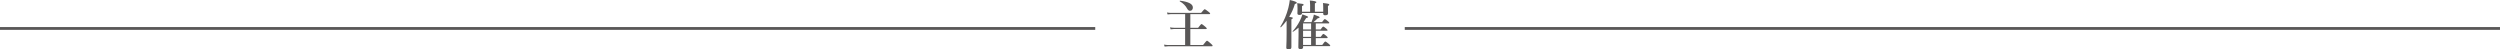 <?xml version="1.0" encoding="UTF-8"?>
<svg id="_レイヤー_2" data-name="レイヤー_2" xmlns="http://www.w3.org/2000/svg" viewBox="0 0 840 16.61">
  <defs>
    <style>
      .cls-1 {
        fill: #595757;
      }

      .cls-2 {
        fill: none;
        stroke: #595757;
        stroke-miterlimit: 10;
        stroke-width: .94px;
      }
    </style>
  </defs>
  <g id="_レイヤー_1-2" data-name="レイヤー_1">
    <g>
      <g>
        <path class="cls-1" d="M398.2,15.1v-5.36h-3.7c-.31,0-.7.04-1.17.11l-.2-.66c.48.09.93.14,1.34.14h3.74v-4.59h-4.72c-.32,0-.72.04-1.19.11l-.19-.66c.48.09.93.14,1.35.14h10.11c.66-.83,1.07-1.24,1.23-1.24.12,0,.54.29,1.26.86.38.29.56.5.56.62s-.08.18-.24.18h-6.43v4.59h2.62c.62-.85,1.01-1.27,1.17-1.27.12,0,.52.3,1.21.89.35.3.53.5.53.61,0,.12-.08.19-.24.19h-5.29v5.36h4.28c.73-.96,1.18-1.45,1.34-1.45.12,0,.55.33,1.3,1,.39.35.58.58.58.69,0,.12-.08.18-.24.18h-14.59c-.35,0-.79.04-1.31.11l-.2-.66c.51.09,1,.14,1.46.14h5.65ZM400.81,2.5c0,.37-.1.65-.3.86-.17.18-.39.27-.66.27-.36,0-.66-.21-.9-.62-.58-1.1-1.43-1.95-2.54-2.56-.02-.01-.03-.03-.03-.06,0-.12.04-.18.12-.16,2.87.37,4.3,1.12,4.3,2.26Z"/>
        <path class="cls-1" d="M432.31,6.93c-.56.76-1.19,1.5-1.9,2.22,0,.01-.02.02-.04.02-.12,0-.18-.05-.18-.14,0,0,0-.01,0-.03,1.22-1.96,2.11-4.07,2.69-6.33.25-1.04.41-1.93.49-2.67,1.56.36,2.35.66,2.35.92,0,.11-.05.19-.15.25-.08.05-.25.11-.5.19-.45,1.52-1.08,2.95-1.9,4.29.56.08.9.15,1.03.2.12.05.18.12.18.21,0,.15-.16.3-.47.45v9.34c0,.5-.31.76-.94.76-.52,0-.78-.21-.78-.63.07-1.31.11-2.91.11-4.8v-4.25ZM437.97,7.44h2.7c.22-.56.37-.97.45-1.23.16-.48.27-.91.34-1.31.91.32,1.46.54,1.67.64.16.09.25.18.25.27,0,.2-.2.31-.61.33-.68.66-1.17,1.09-1.46,1.3h2.89c.48-.69.79-1.03.95-1.03.13,0,.48.24,1.05.72.3.25.45.43.45.55s-.08.18-.23.18h-4.32v2.05h1.61c.45-.66.76-.99.93-.99.11,0,.45.24,1.01.71.28.23.42.41.42.52,0,.12-.08.18-.24.18h-3.72v2.06h1.64c.45-.66.76-1,.93-1,.11,0,.45.23,1.01.71.28.24.41.42.41.53s-.08.18-.24.18h-3.76v2.29h2.17c.54-.77.88-1.16,1.05-1.16.12,0,.51.27,1.16.81.32.28.49.47.49.58,0,.12-.08.18-.24.18h-8.89v.36c0,.42-.29.63-.86.63-.49,0-.74-.19-.74-.58l.07-4.28v-2.35c-.58.51-1.2.96-1.84,1.38-.01,0-.02,0-.04,0-.08,0-.12-.04-.12-.13,0-.02,0-.03.02-.04.95-1.04,1.75-2.2,2.4-3.48.36-.71.65-1.43.88-2.19,1.28.44,1.92.72,1.92.86,0,.19-.22.31-.65.36-.35.59-.65,1.05-.89,1.38ZM444.6,4.37h-7.12v.05c0,.4-.29.6-.86.6-.46,0-.69-.17-.69-.52l.04-1.46c0-.73-.04-1.39-.11-1.98,1.05.12,1.68.21,1.88.26.18.05.27.14.27.28,0,.17-.18.31-.53.43v1.91h2.72V1.64c-.02-.59-.05-1.08-.09-1.48,1.48.14,2.21.33,2.21.56,0,.12-.17.27-.52.43v2.8h2.8v-1.45c0-.62-.03-1.12-.09-1.48,1.03.11,1.65.2,1.86.27.18.06.27.16.27.31s-.15.28-.45.38v.43l.04,2.12c0,.4-.33.6-1,.6-.42,0-.63-.17-.63-.5v-.27ZM437.83,9.91h2.7v-2.05h-2.7v2.05ZM437.83,10.33v2.06h2.7v-2.06h-2.7ZM437.83,12.8v2.29h2.7v-2.29h-2.7Z"/>
      </g>
      <line class="cls-2" y1="9.56" x2="368" y2="9.56"/>
      <line class="cls-2" x1="472" y1="9.56" x2="840" y2="9.56"/>
    </g>
  </g>
</svg>